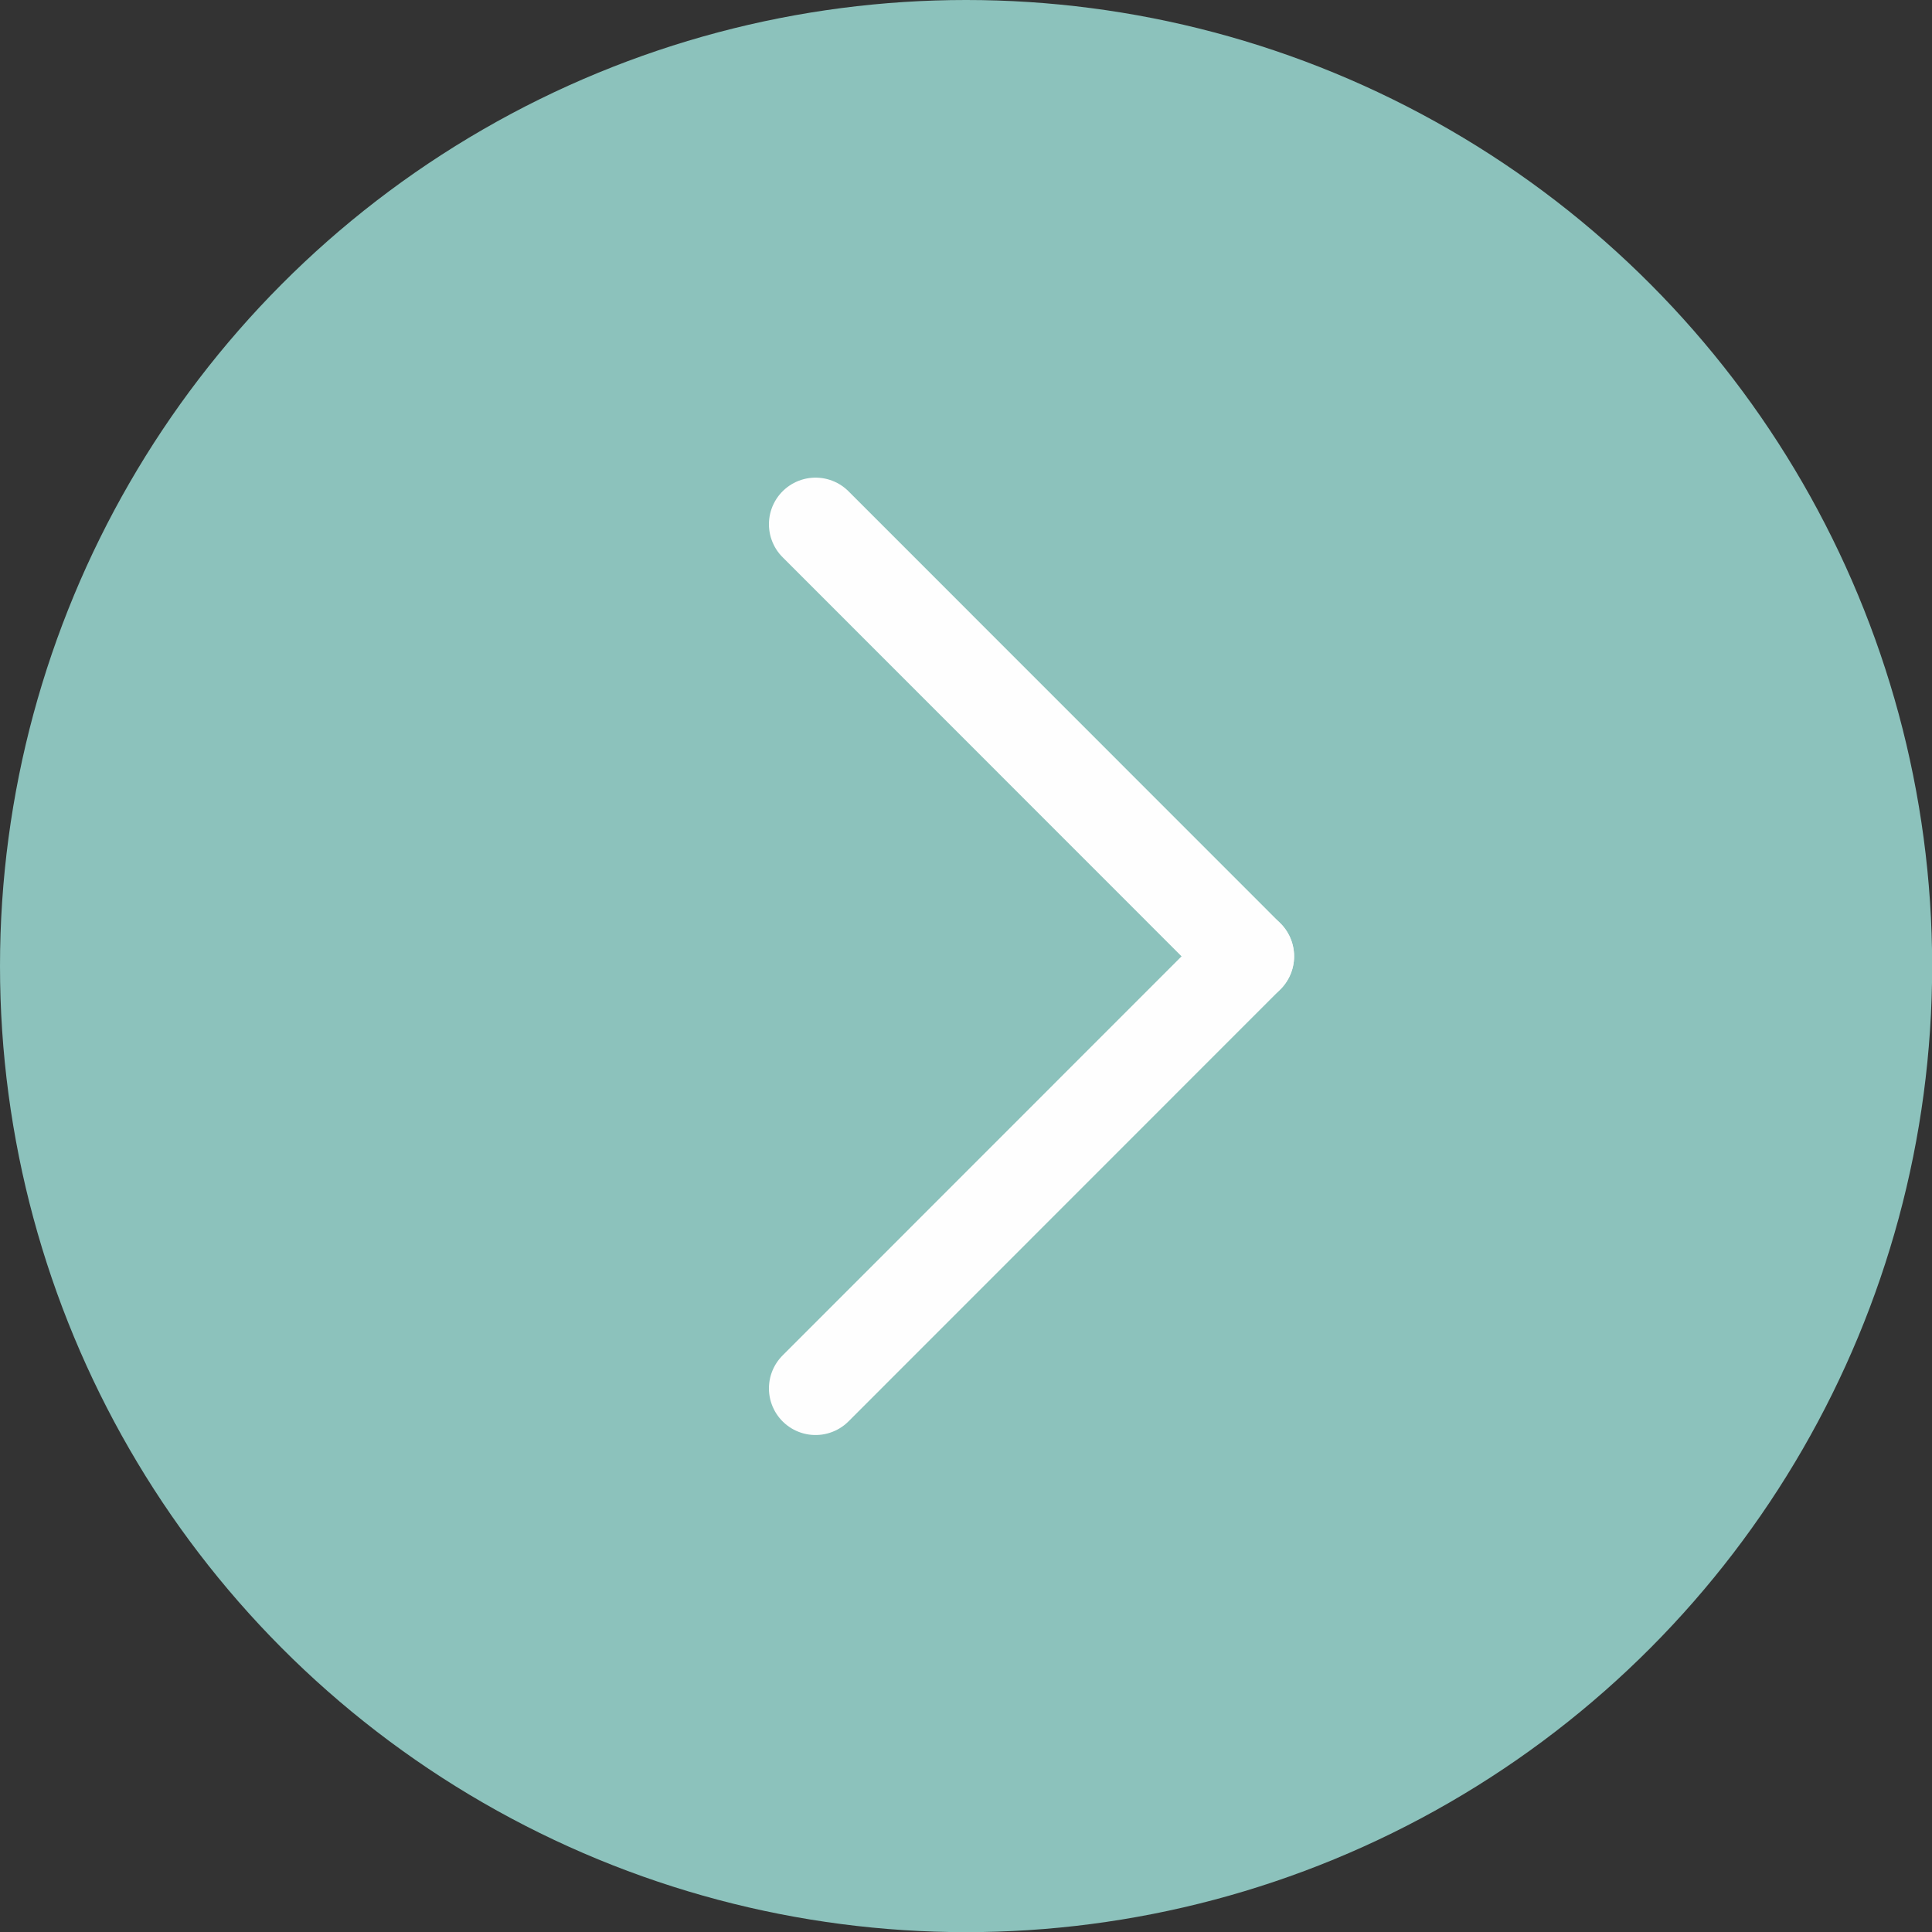 <?xml version="1.0" encoding="UTF-8"?> <svg xmlns="http://www.w3.org/2000/svg" xmlns:xlink="http://www.w3.org/1999/xlink" xml:space="preserve" width="10.53mm" height="10.53mm" version="1.1" style="shape-rendering:geometricPrecision; text-rendering:geometricPrecision; image-rendering:optimizeQuality; fill-rule:evenodd; clip-rule:evenodd" viewBox="0 0 126.81 126.81"><rect x="0" y="0" width="126.81" height="126.81" fill="#333333" stroke="none"/> <defs> <style type="text/css"> .str0 {stroke:#FEFEFE;stroke-width:6.12;stroke-linecap:round;stroke-linejoin:round;stroke-miterlimit:22.926} .fil1 {fill:none} .fil0 {fill:#8CC2BC} </style> </defs> <g id="Слой_x0020_1">  <circle class="fil0" cx="63.41" cy="63.41" r="63.41"></circle> <line class="fil1 str0" x1="53.53" y1="34.41" x2="81.88" y2="62.77"></line> <line class="fil1 str0" x1="53.53" y1="91.13" x2="81.88" y2="62.77"></line> </g> </svg> 